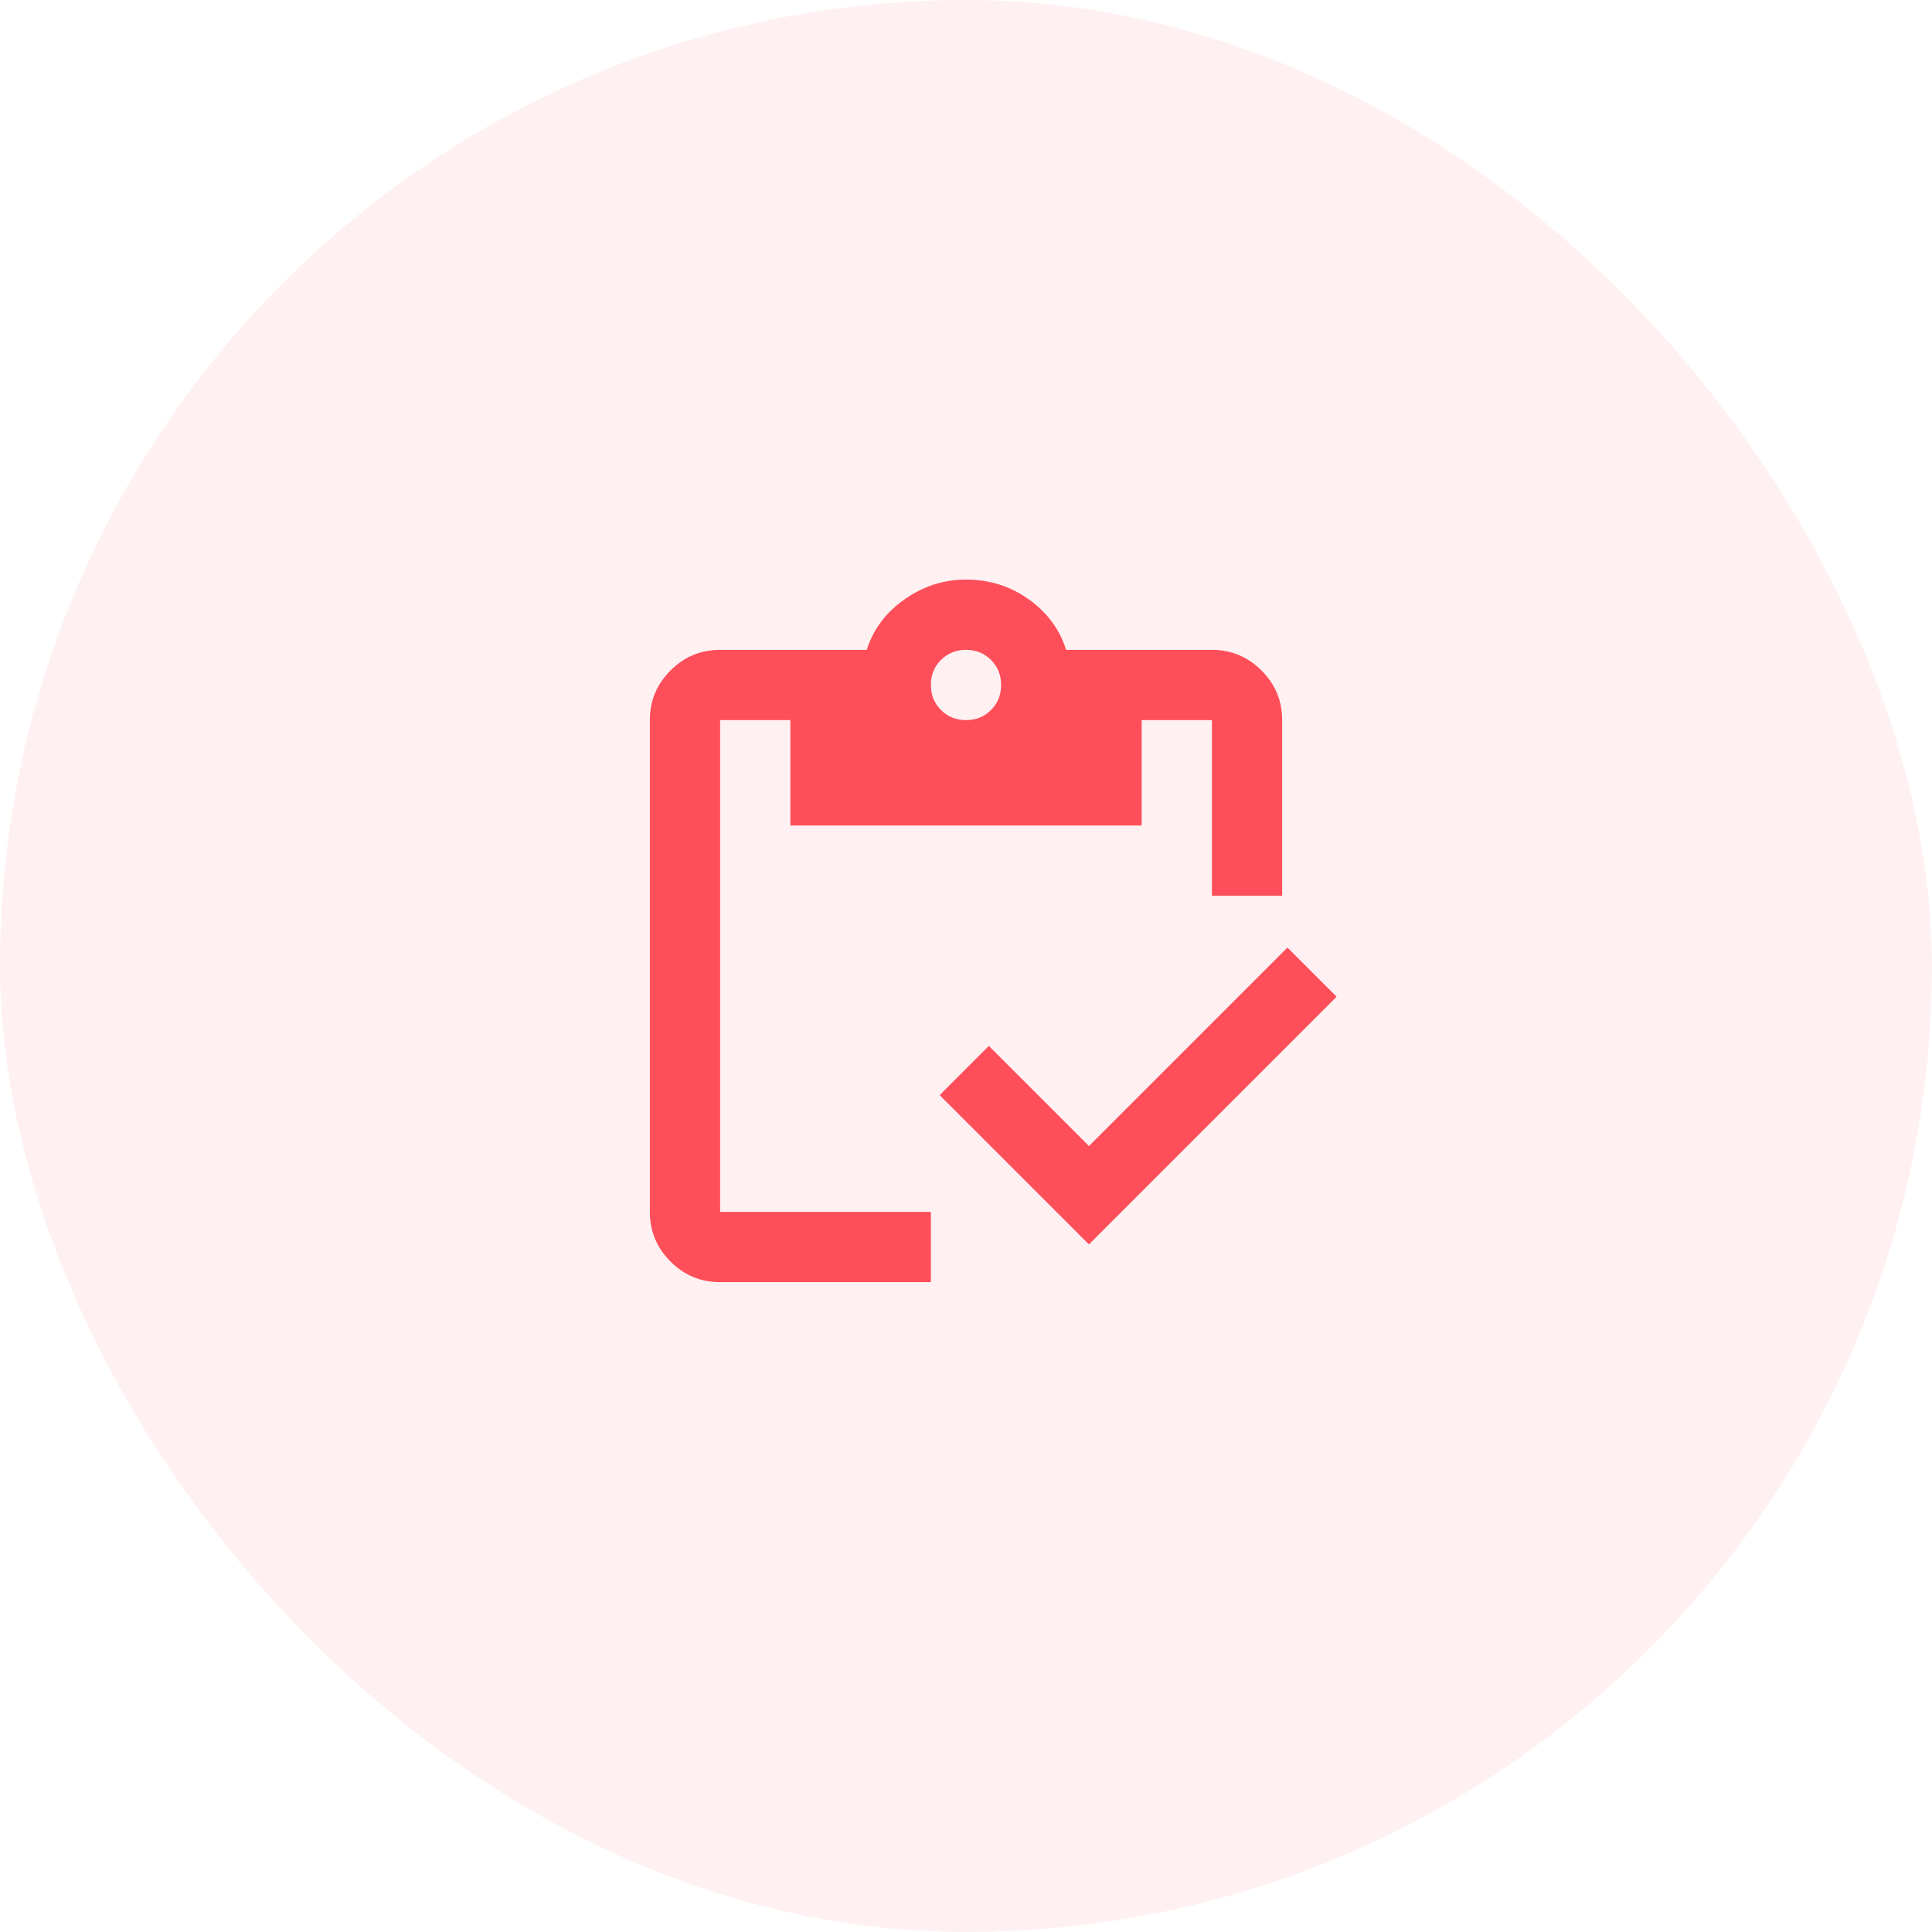 <svg width="88" height="88" viewBox="0 0 88 88" fill="none" xmlns="http://www.w3.org/2000/svg">
<rect width="88" height="88" rx="44" fill="#FE4E59" fill-opacity="0.08"/>
<mask id="mask0_417_779" style="mask-type:alpha" maskUnits="userSpaceOnUse" x="24" y="24" width="40" height="40">
<rect x="24.8" y="24.8" width="38.4" height="38.4" fill="#C22220"/>
</mask>
<g mask="url(#mask0_417_779)">
<path d="M49.6 56.68L42.8 49.88L45.04 47.64L49.6 52.2L58.64 43.16L60.88 45.4L49.6 56.68ZM58.4 40.8H55.2V32.8H52V37.6H36V32.8H32.8V55.2H42.4V58.4H32.8C31.92 58.4 31.166 58.087 30.54 57.46C29.913 56.834 29.6 56.08 29.6 55.2V32.8C29.6 31.92 29.913 31.167 30.54 30.54C31.166 29.913 31.92 29.6 32.8 29.6H39.48C39.773 28.667 40.346 27.9 41.2 27.3C42.053 26.7 42.986 26.4 44 26.4C45.066 26.4 46.02 26.7 46.86 27.3C47.7 27.9 48.266 28.667 48.56 29.6H55.2C56.08 29.6 56.833 29.913 57.46 30.54C58.086 31.167 58.4 31.92 58.4 32.8V40.8ZM44 32.8C44.453 32.8 44.833 32.647 45.14 32.34C45.446 32.033 45.6 31.654 45.6 31.2C45.6 30.747 45.446 30.367 45.14 30.06C44.833 29.753 44.453 29.6 44 29.6C43.546 29.6 43.166 29.753 42.86 30.06C42.553 30.367 42.4 30.747 42.4 31.2C42.4 31.654 42.553 32.033 42.86 32.34C43.166 32.647 43.546 32.8 44 32.8Z" fill="#FE4E59"/>
</g>
</svg>

